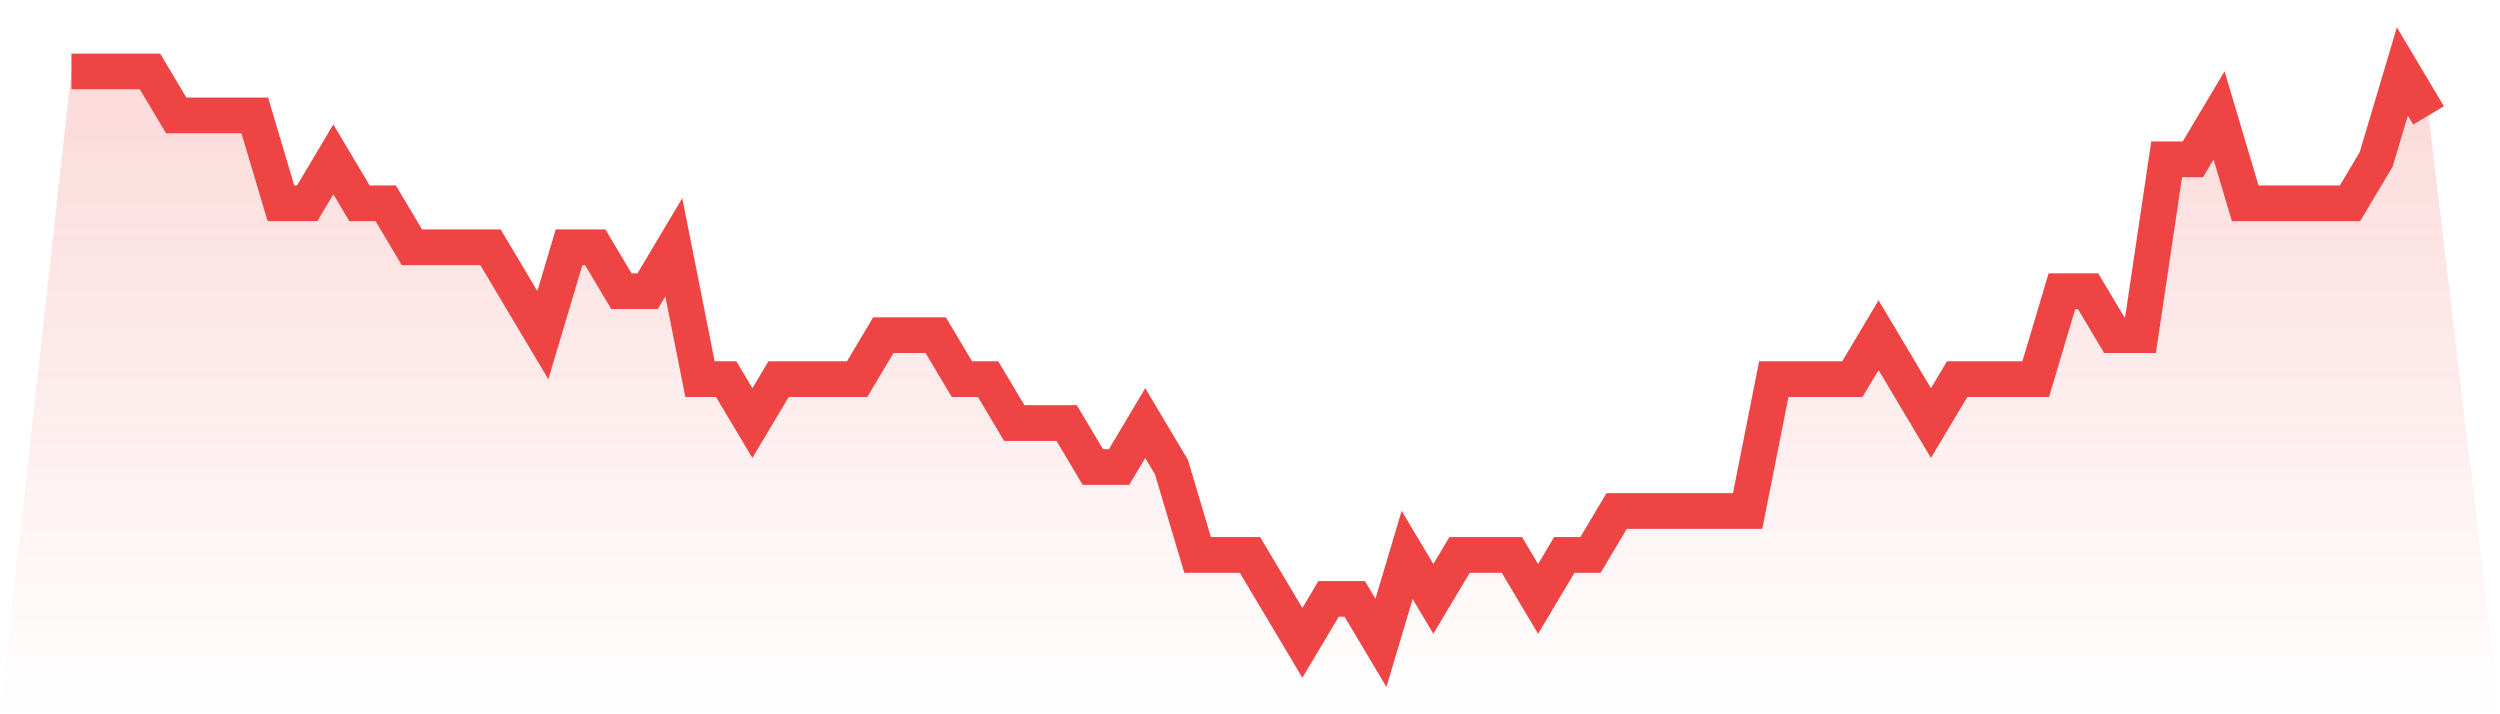 <svg viewBox="0 0 140 40" xmlns="http://www.w3.org/2000/svg">
<defs>
<linearGradient id="gradient" x1="0" x2="0" y1="0" y2="1">
<stop offset="0%" stop-color="#ef4444" stop-opacity="0.2"/>
<stop offset="100%" stop-color="#ef4444" stop-opacity="0"/>
</linearGradient>
</defs>
<path d="M4,4 L4,4 L5.467,4 L6.933,4 L8.4,4 L9.867,6.462 L11.333,6.462 L12.8,6.462 L14.267,6.462 L15.733,11.385 L17.2,11.385 L18.667,8.923 L20.133,11.385 L21.6,11.385 L23.067,13.846 L24.533,13.846 L26,13.846 L27.467,13.846 L28.933,16.308 L30.4,18.769 L31.867,13.846 L33.333,13.846 L34.8,16.308 L36.267,16.308 L37.733,13.846 L39.2,21.231 L40.667,21.231 L42.133,23.692 L43.6,21.231 L45.067,21.231 L46.533,21.231 L48,21.231 L49.467,18.769 L50.933,18.769 L52.4,18.769 L53.867,21.231 L55.333,21.231 L56.8,23.692 L58.267,23.692 L59.733,23.692 L61.2,26.154 L62.667,26.154 L64.133,23.692 L65.6,26.154 L67.067,31.077 L68.533,31.077 L70,31.077 L71.467,33.538 L72.933,36 L74.4,33.538 L75.867,33.538 L77.333,36 L78.8,31.077 L80.267,33.538 L81.733,31.077 L83.2,31.077 L84.667,31.077 L86.133,33.538 L87.6,31.077 L89.067,31.077 L90.533,28.615 L92,28.615 L93.467,28.615 L94.933,28.615 L96.4,28.615 L97.867,28.615 L99.333,21.231 L100.8,21.231 L102.267,21.231 L103.733,21.231 L105.2,18.769 L106.667,21.231 L108.133,23.692 L109.6,21.231 L111.067,21.231 L112.533,21.231 L114,21.231 L115.467,16.308 L116.933,16.308 L118.4,18.769 L119.867,18.769 L121.333,8.923 L122.8,8.923 L124.267,6.462 L125.733,11.385 L127.2,11.385 L128.667,11.385 L130.133,11.385 L131.6,11.385 L133.067,8.923 L134.533,4 L136,6.462 L140,40 L0,40 z" fill="url(#gradient)"/>
<path d="M4,4 L4,4 L5.467,4 L6.933,4 L8.4,4 L9.867,6.462 L11.333,6.462 L12.8,6.462 L14.267,6.462 L15.733,11.385 L17.2,11.385 L18.667,8.923 L20.133,11.385 L21.6,11.385 L23.067,13.846 L24.533,13.846 L26,13.846 L27.467,13.846 L28.933,16.308 L30.4,18.769 L31.867,13.846 L33.333,13.846 L34.8,16.308 L36.267,16.308 L37.733,13.846 L39.2,21.231 L40.667,21.231 L42.133,23.692 L43.6,21.231 L45.067,21.231 L46.533,21.231 L48,21.231 L49.467,18.769 L50.933,18.769 L52.4,18.769 L53.867,21.231 L55.333,21.231 L56.8,23.692 L58.267,23.692 L59.733,23.692 L61.2,26.154 L62.667,26.154 L64.133,23.692 L65.6,26.154 L67.067,31.077 L68.533,31.077 L70,31.077 L71.467,33.538 L72.933,36 L74.4,33.538 L75.867,33.538 L77.333,36 L78.8,31.077 L80.267,33.538 L81.733,31.077 L83.2,31.077 L84.667,31.077 L86.133,33.538 L87.6,31.077 L89.067,31.077 L90.533,28.615 L92,28.615 L93.467,28.615 L94.933,28.615 L96.4,28.615 L97.867,28.615 L99.333,21.231 L100.8,21.231 L102.267,21.231 L103.733,21.231 L105.2,18.769 L106.667,21.231 L108.133,23.692 L109.6,21.231 L111.067,21.231 L112.533,21.231 L114,21.231 L115.467,16.308 L116.933,16.308 L118.4,18.769 L119.867,18.769 L121.333,8.923 L122.8,8.923 L124.267,6.462 L125.733,11.385 L127.2,11.385 L128.667,11.385 L130.133,11.385 L131.6,11.385 L133.067,8.923 L134.533,4 L136,6.462" fill="none" stroke="#ef4444" stroke-width="2"/>
</svg>